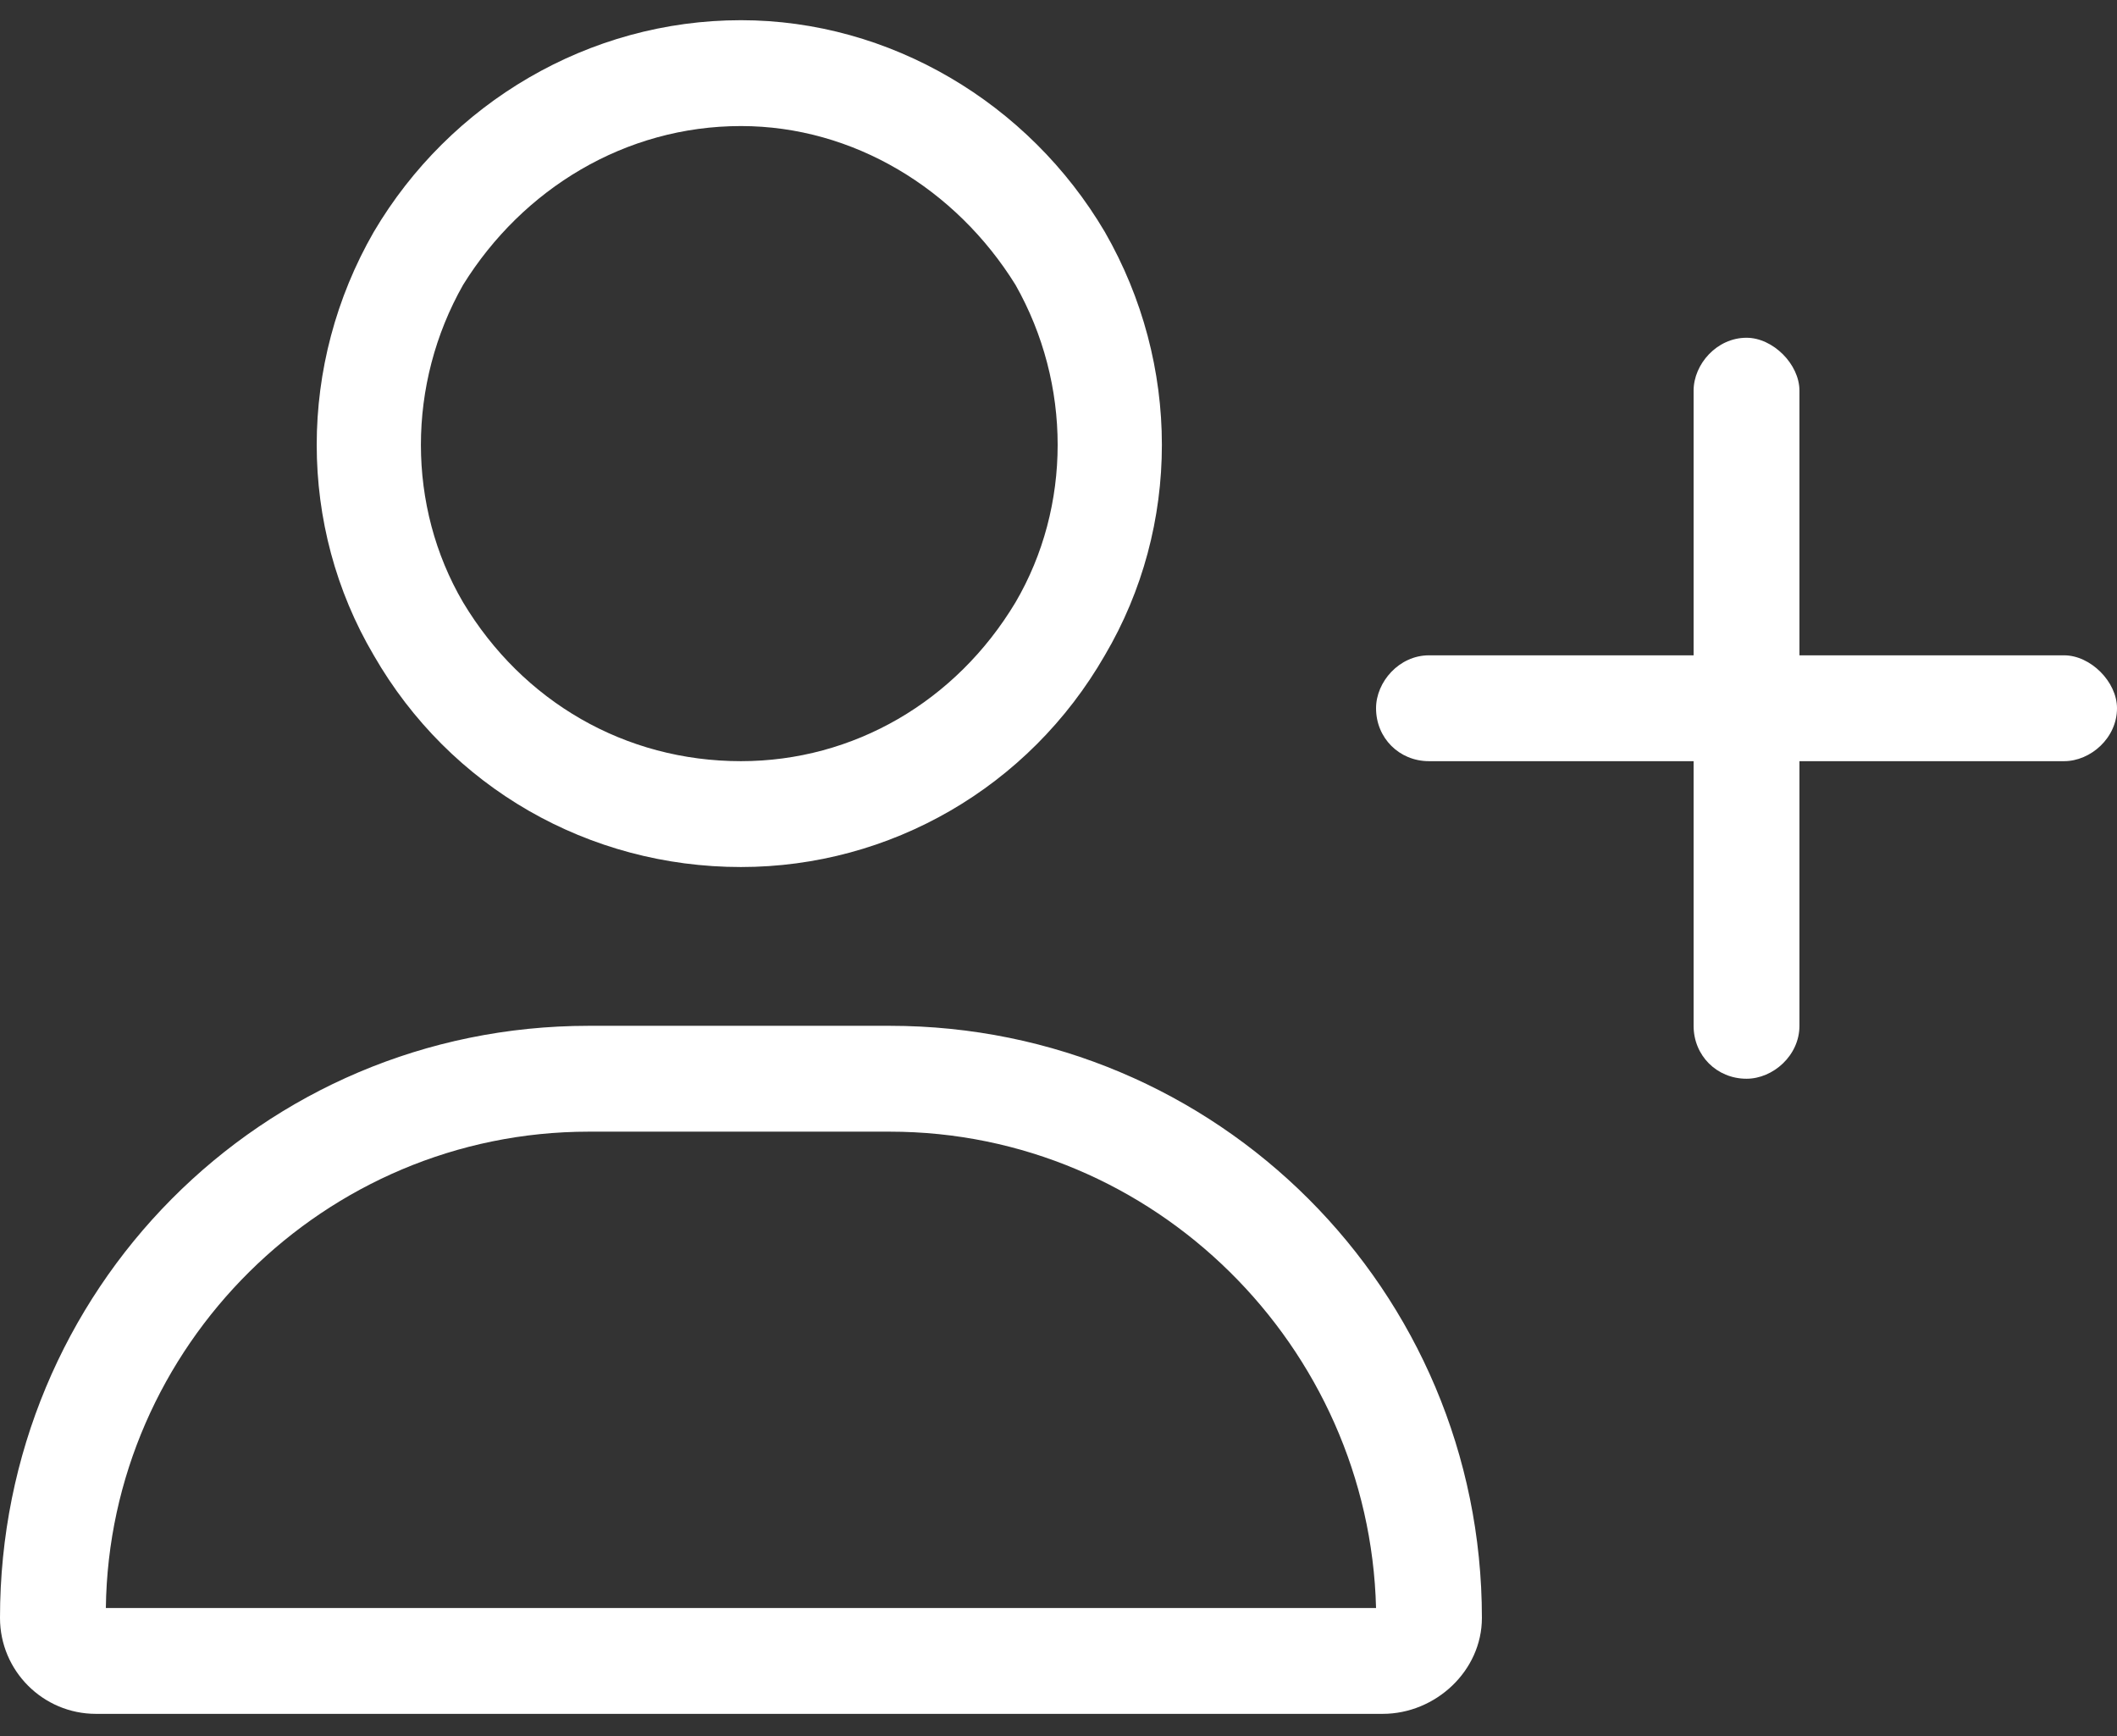 <?xml version="1.0" encoding="UTF-8"?>
<svg xmlns="http://www.w3.org/2000/svg" width="50" height="41" viewBox="0 0 50 41" fill="none">
    <rect x="0" y="0" width="50" height="41" fill="#333333" stroke="none"/>
    <path d="M17.5 2.977C14.766 2.977 12.344 4.461 10.938 6.727C9.609 9.071 9.609 11.961 10.938 14.227C12.344 16.571 14.766 17.977 17.5 17.977C20.156 17.977 22.578 16.571 23.984 14.227C25.312 11.961 25.312 9.071 23.984 6.727C22.578 4.461 20.156 2.977 17.5 2.977ZM17.5 20.477C13.906 20.477 10.625 18.602 8.828 15.477C7.031 12.43 7.031 8.602 8.828 5.477C10.625 2.43 13.906 0.477 17.5 0.477C21.016 0.477 24.297 2.43 26.094 5.477C27.891 8.602 27.891 12.43 26.094 15.477C24.297 18.602 21.016 20.477 17.5 20.477ZM13.906 26.727C7.656 26.727 2.578 31.805 2.5 37.977H32.5C32.344 31.805 27.266 26.727 21.016 26.727H13.906ZM13.906 24.227H21.016C28.75 24.227 35 30.477 35 38.211C35 39.461 33.906 40.477 32.656 40.477H2.266C1.016 40.477 0 39.461 0 38.211C0 30.477 6.172 24.227 13.906 24.227ZM40 24.227V17.977H33.75C33.047 17.977 32.5 17.43 32.5 16.727C32.5 16.102 33.047 15.477 33.75 15.477H40V9.227C40 8.602 40.547 7.977 41.25 7.977C41.875 7.977 42.5 8.602 42.5 9.227V15.477H48.75C49.375 15.477 50 16.102 50 16.727C50 17.43 49.375 17.977 48.75 17.977H42.5V24.227C42.5 24.93 41.875 25.477 41.25 25.477C40.547 25.477 40 24.93 40 24.227Z" fill="white"/>
</svg>